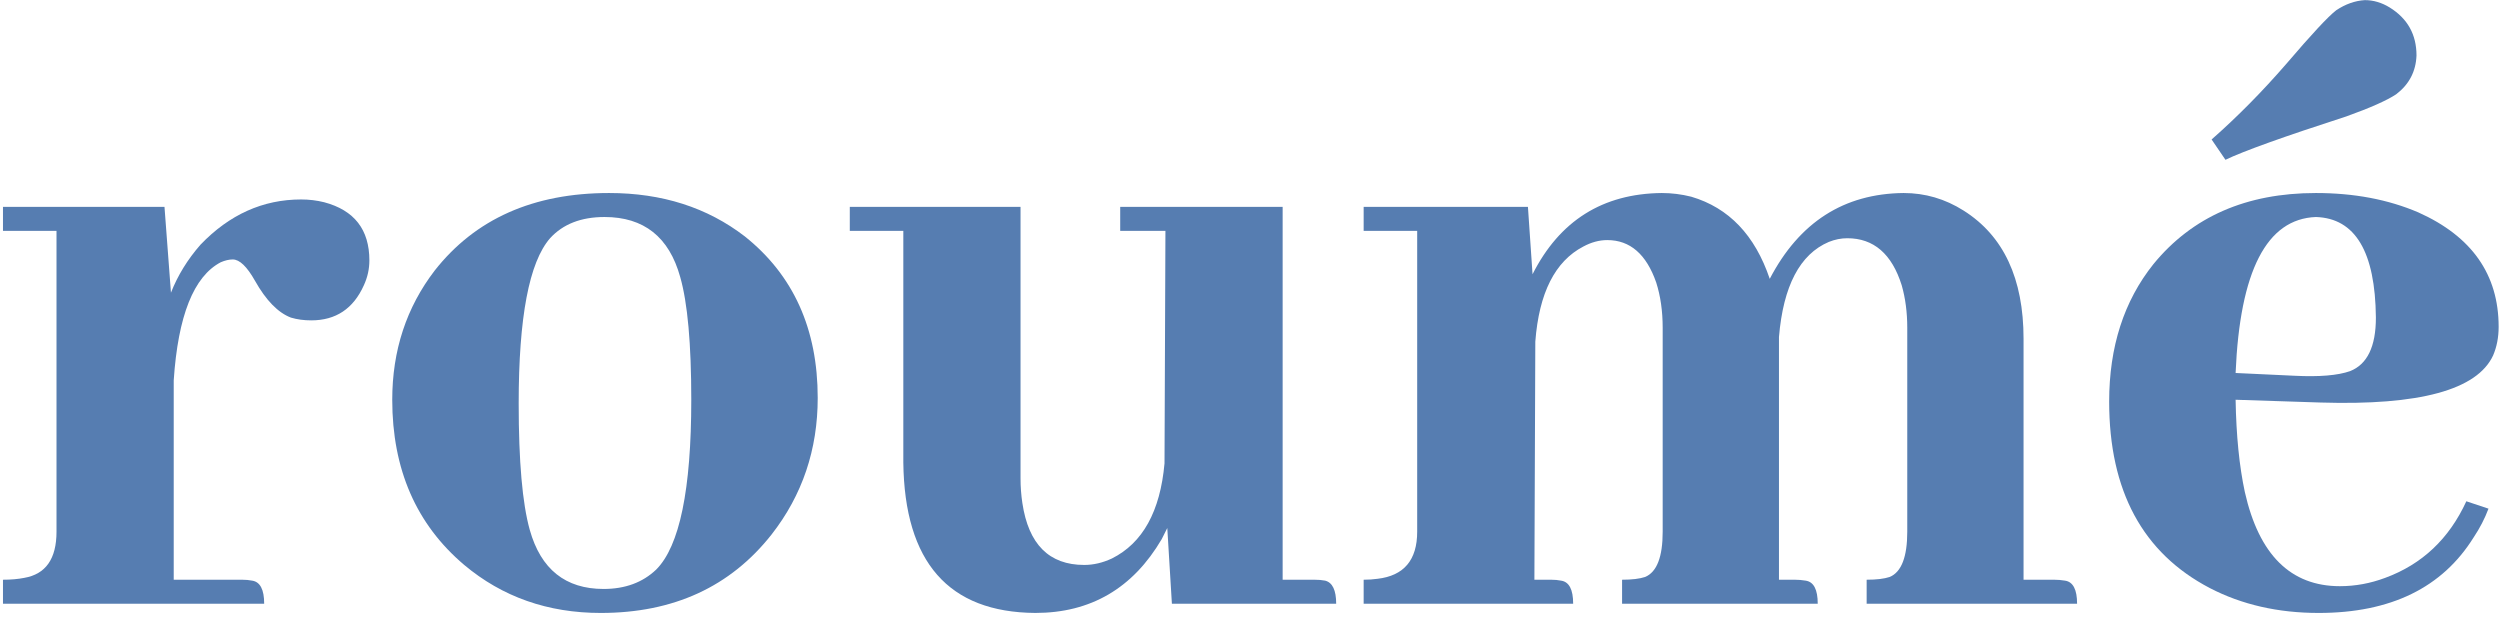 <svg width="323" height="80" viewBox="0 0 323 80" fill="none" xmlns="http://www.w3.org/2000/svg">
<path d="M299.214 28.038C292.855 28.276 289.397 34.994 288.84 48.19L296.472 48.548C299.652 48.707 302.037 48.508 303.626 47.952C305.852 47.077 306.965 44.772 306.965 41.035C306.886 32.529 304.302 28.197 299.214 28.038ZM321.513 65.719C321.036 66.991 320.4 68.223 319.605 69.415C315.551 75.934 308.873 79.193 299.572 79.193C294.325 79.193 289.635 78.12 285.501 75.974C276.836 71.442 272.504 63.413 272.504 51.886C272.504 44.811 274.412 38.889 278.228 34.119C283.236 27.998 290.231 24.938 299.214 24.938C304.143 24.938 308.555 25.772 312.45 27.442C319.367 30.542 322.825 35.471 322.825 42.228C322.825 43.579 322.586 44.811 322.109 45.924C320.042 50.376 312.609 52.403 299.811 52.006L288.84 51.648C288.92 56.259 289.317 60.234 290.033 63.572C291.861 71.681 295.955 75.735 302.315 75.735C304.302 75.735 306.25 75.377 308.158 74.662C312.927 72.913 316.425 69.614 318.651 64.765L321.513 65.719ZM309.589 12.178C308.396 12.973 306.25 13.927 303.149 15.04C295.041 17.664 289.834 19.532 287.529 20.645L285.74 18.021C289.079 15.08 292.298 11.821 295.399 8.243C298.658 4.428 300.804 2.122 301.838 1.327C303.03 0.532 304.262 0.095 305.534 0.016C306.647 0.016 307.72 0.334 308.754 0.97C311.059 2.4 312.212 4.467 312.212 7.17C312.132 9.237 311.258 10.906 309.589 12.178Z" fill="#567DB1"/>
<path d="M200.39 74.9C200.867 74.9 201.304 74.94 201.702 75.02C202.735 75.179 203.252 76.172 203.252 78.001H176.184V74.9C176.82 74.9 177.416 74.861 177.972 74.781C181.391 74.384 183.1 72.357 183.1 68.7V29.826H176.184V26.726H197.409L198.005 35.431C201.503 28.515 207.068 25.017 214.699 24.938C215.971 24.938 217.243 25.096 218.515 25.415C223.364 26.845 226.743 30.383 228.651 36.027C232.466 28.713 238.23 25.017 245.941 24.938C248.723 24.938 251.307 25.693 253.692 27.203C258.859 30.462 261.443 35.987 261.443 43.778V74.9H265.378C265.855 74.9 266.332 74.94 266.809 75.02C267.842 75.179 268.359 76.172 268.359 78.001H241.171V74.9C242.443 74.9 243.437 74.781 244.152 74.543C245.663 73.907 246.418 71.959 246.418 68.7V42.347C246.418 40.36 246.179 38.531 245.702 36.862C244.431 32.808 242.085 30.78 238.667 30.78C237.872 30.78 237.077 30.939 236.282 31.257C232.546 32.847 230.4 36.941 229.843 43.539V44.374V74.9H231.87C232.347 74.9 232.824 74.94 233.301 75.02C234.335 75.179 234.851 76.172 234.851 78.001H209.572V74.9C210.844 74.9 211.837 74.781 212.553 74.543C214.063 73.907 214.818 71.959 214.818 68.7V42.347C214.818 40.201 214.54 38.253 213.984 36.504C212.712 32.847 210.605 31.019 207.664 31.019C206.63 31.019 205.597 31.297 204.564 31.854C200.907 33.761 198.84 37.855 198.363 44.136L198.244 74.9H200.39Z" fill="#567DB1"/>
<path d="M169.772 74.899C170.329 74.899 170.806 74.939 171.203 75.018C172.157 75.257 172.634 76.25 172.634 77.999H151.409L150.813 68.221C150.574 68.698 150.336 69.175 150.097 69.652C146.361 76.012 140.916 79.192 133.761 79.192C122.552 79.112 116.868 72.633 116.709 59.755V29.825H109.793V26.725H131.853V61.782C131.853 62.895 131.933 63.968 132.091 65.002C132.886 70.328 135.55 72.991 140.081 72.991C141.273 72.991 142.466 72.713 143.658 72.156C147.633 70.169 149.899 66.075 150.455 59.874L150.574 29.825H144.731V26.725H165.718V74.899H169.772Z" fill="#567DB1"/>
<path d="M67.014 52.125C67.014 59.598 67.491 65.043 68.445 68.461C69.876 73.549 73.056 76.093 77.984 76.093C80.767 76.093 83.032 75.258 84.781 73.589C87.802 70.568 89.313 63.254 89.313 51.648C89.313 44.414 88.836 39.127 87.882 35.789C86.451 30.621 83.191 28.038 78.104 28.038C75.083 28.038 72.738 28.952 71.068 30.78C68.365 33.881 67.014 40.996 67.014 52.125ZM78.7 24.938C85.537 24.938 91.379 26.806 96.229 30.542C102.509 35.55 105.649 42.506 105.649 51.41C105.649 58.087 103.662 63.97 99.687 69.058C94.361 75.815 87.007 79.193 77.627 79.193C70.79 79.193 64.907 77.126 59.979 72.993C53.778 67.746 50.678 60.631 50.678 51.648C50.678 45.288 52.506 39.724 56.163 34.954C61.41 28.276 68.922 24.938 78.7 24.938Z" fill="#567DB1"/>
<path d="M31.269 74.9C31.746 74.9 32.183 74.939 32.581 75.019C33.614 75.178 34.131 76.172 34.131 78H0.385V74.9C1.418 74.9 2.332 74.82 3.127 74.661C5.91 74.184 7.301 72.197 7.301 68.699V29.826H0.385V26.725H21.252L22.087 37.815C22.962 35.589 24.233 33.522 25.903 31.614C29.639 27.719 33.972 25.771 38.9 25.771C39.934 25.771 40.928 25.891 41.882 26.129C45.777 27.163 47.724 29.667 47.724 33.642C47.724 34.755 47.486 35.828 47.009 36.861C45.657 39.882 43.392 41.392 40.212 41.392C39.258 41.392 38.384 41.273 37.589 41.035C35.919 40.399 34.369 38.809 32.938 36.265C31.905 34.437 30.951 33.522 30.076 33.522C29.599 33.522 29.083 33.642 28.526 33.88C25.028 35.708 23.001 40.796 22.445 49.143V74.9H31.269Z" fill="#567DB1"/>
</svg>

